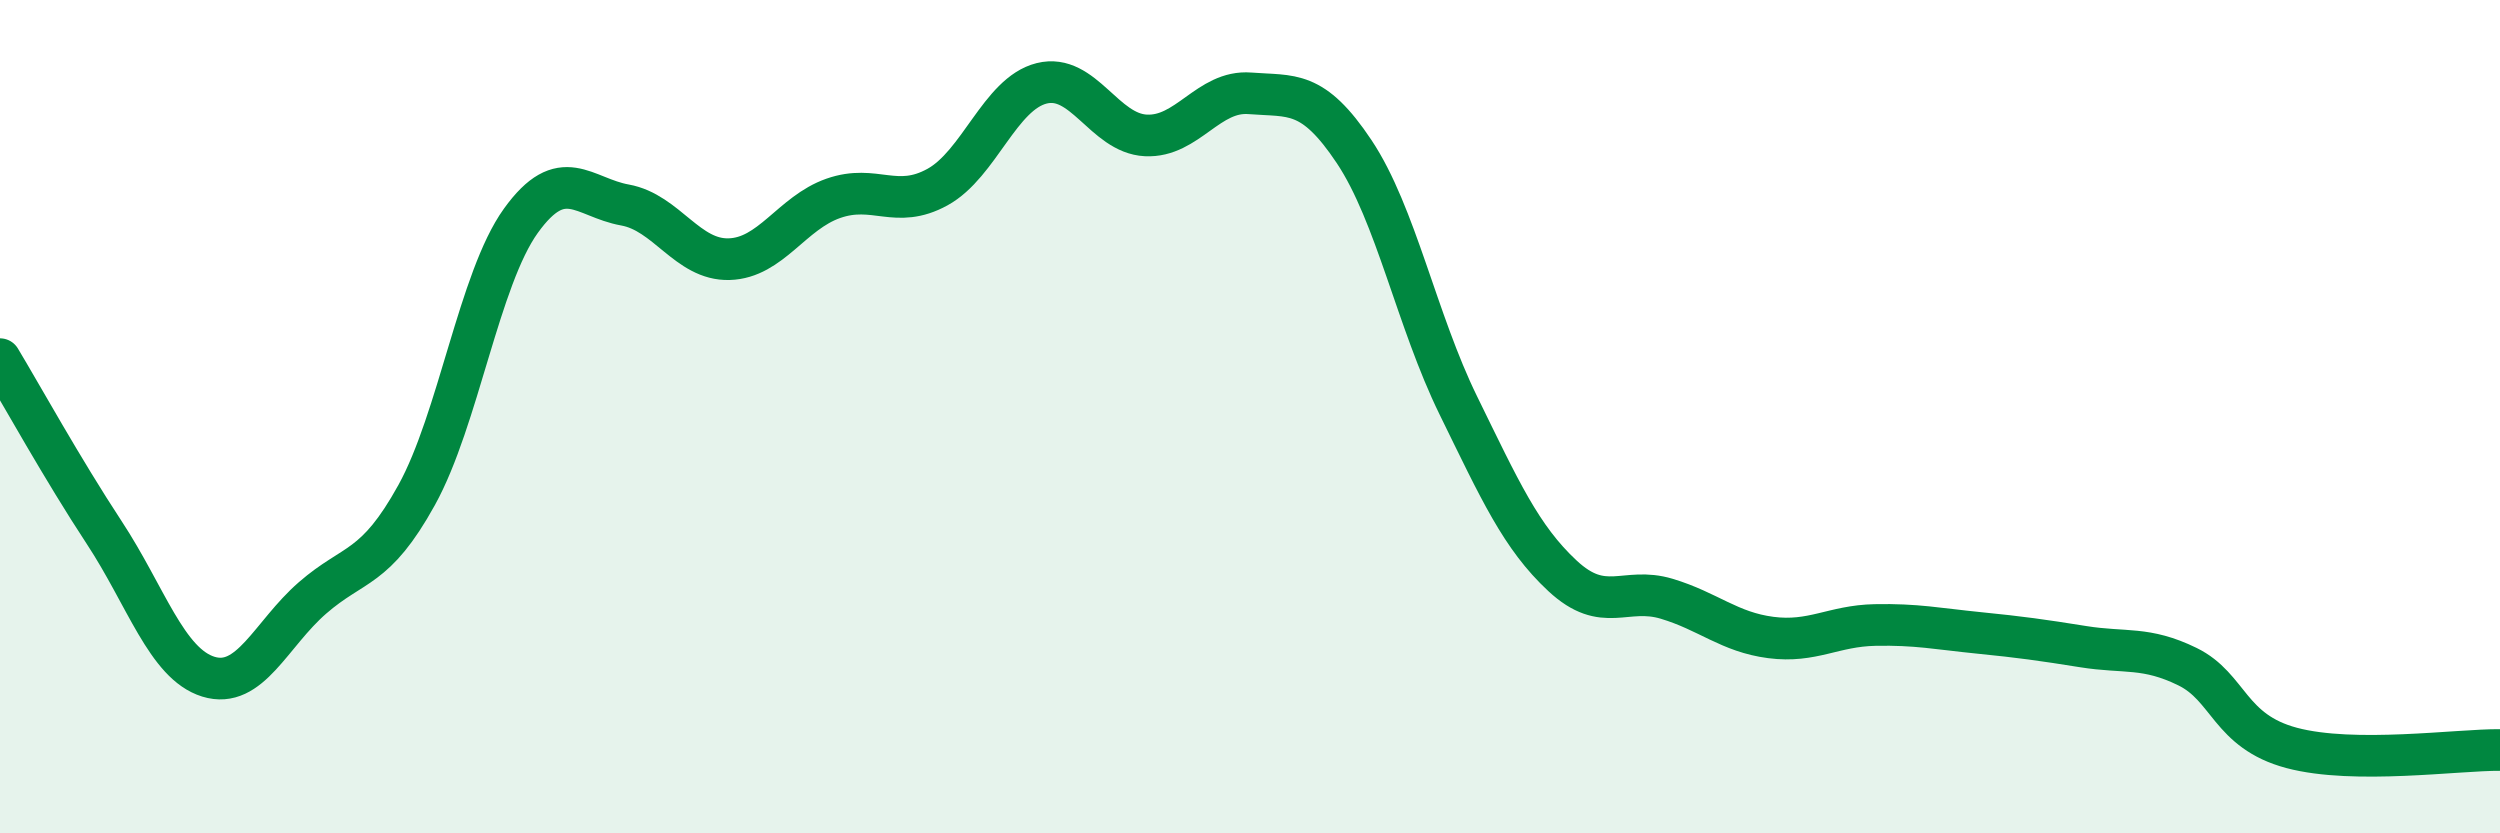 
    <svg width="60" height="20" viewBox="0 0 60 20" xmlns="http://www.w3.org/2000/svg">
      <path
        d="M 0,8.62 C 0.5,9.45 1.5,11.26 2.5,12.78 C 3.5,14.3 4,15.93 5,16.24 C 6,16.55 6.5,15.22 7.5,14.35 C 8.5,13.48 9,13.69 10,11.88 C 11,10.07 11.5,6.69 12.5,5.3 C 13.5,3.91 14,4.74 15,4.92 C 16,5.1 16.5,6.25 17.5,6.22 C 18.5,6.19 19,5.11 20,4.76 C 21,4.41 21.5,5.04 22.5,4.49 C 23.5,3.94 24,2.25 25,2 C 26,1.75 26.5,3.2 27.5,3.25 C 28.5,3.3 29,2.16 30,2.24 C 31,2.32 31.5,2.14 32.5,3.64 C 33.5,5.14 34,7.69 35,9.73 C 36,11.77 36.5,12.89 37.5,13.82 C 38.5,14.75 39,14.07 40,14.37 C 41,14.67 41.5,15.17 42.5,15.3 C 43.5,15.43 44,15.02 45,15 C 46,14.98 46.5,15.09 47.5,15.19 C 48.5,15.29 49,15.36 50,15.52 C 51,15.68 51.5,15.51 52.5,16 C 53.5,16.49 53.5,17.55 55,17.95 C 56.5,18.35 59,17.99 60,18L60 20L0 20Z"
        fill="#008740"
        opacity="0.1"
        stroke-linecap="round"
        stroke-linejoin="round"
      />
      <path
        d="M 0,8.62 C 0.5,9.45 1.5,11.26 2.5,12.78 C 3.5,14.3 4,15.93 5,16.24 C 6,16.55 6.5,15.22 7.5,14.35 C 8.5,13.48 9,13.69 10,11.88 C 11,10.07 11.5,6.69 12.5,5.3 C 13.5,3.91 14,4.74 15,4.92 C 16,5.1 16.5,6.25 17.5,6.22 C 18.5,6.19 19,5.11 20,4.76 C 21,4.41 21.5,5.04 22.5,4.49 C 23.5,3.94 24,2.25 25,2 C 26,1.75 26.5,3.2 27.5,3.25 C 28.5,3.3 29,2.16 30,2.24 C 31,2.32 31.5,2.14 32.5,3.64 C 33.5,5.14 34,7.69 35,9.73 C 36,11.77 36.5,12.89 37.5,13.82 C 38.5,14.75 39,14.07 40,14.37 C 41,14.67 41.5,15.17 42.5,15.3 C 43.5,15.43 44,15.02 45,15 C 46,14.98 46.5,15.09 47.5,15.19 C 48.5,15.29 49,15.36 50,15.52 C 51,15.68 51.5,15.51 52.5,16 C 53.5,16.49 53.5,17.55 55,17.95 C 56.5,18.35 59,17.99 60,18"
        stroke="#008740"
        stroke-width="1"
        fill="none"
        stroke-linecap="round"
        stroke-linejoin="round"
      />
    </svg>
  